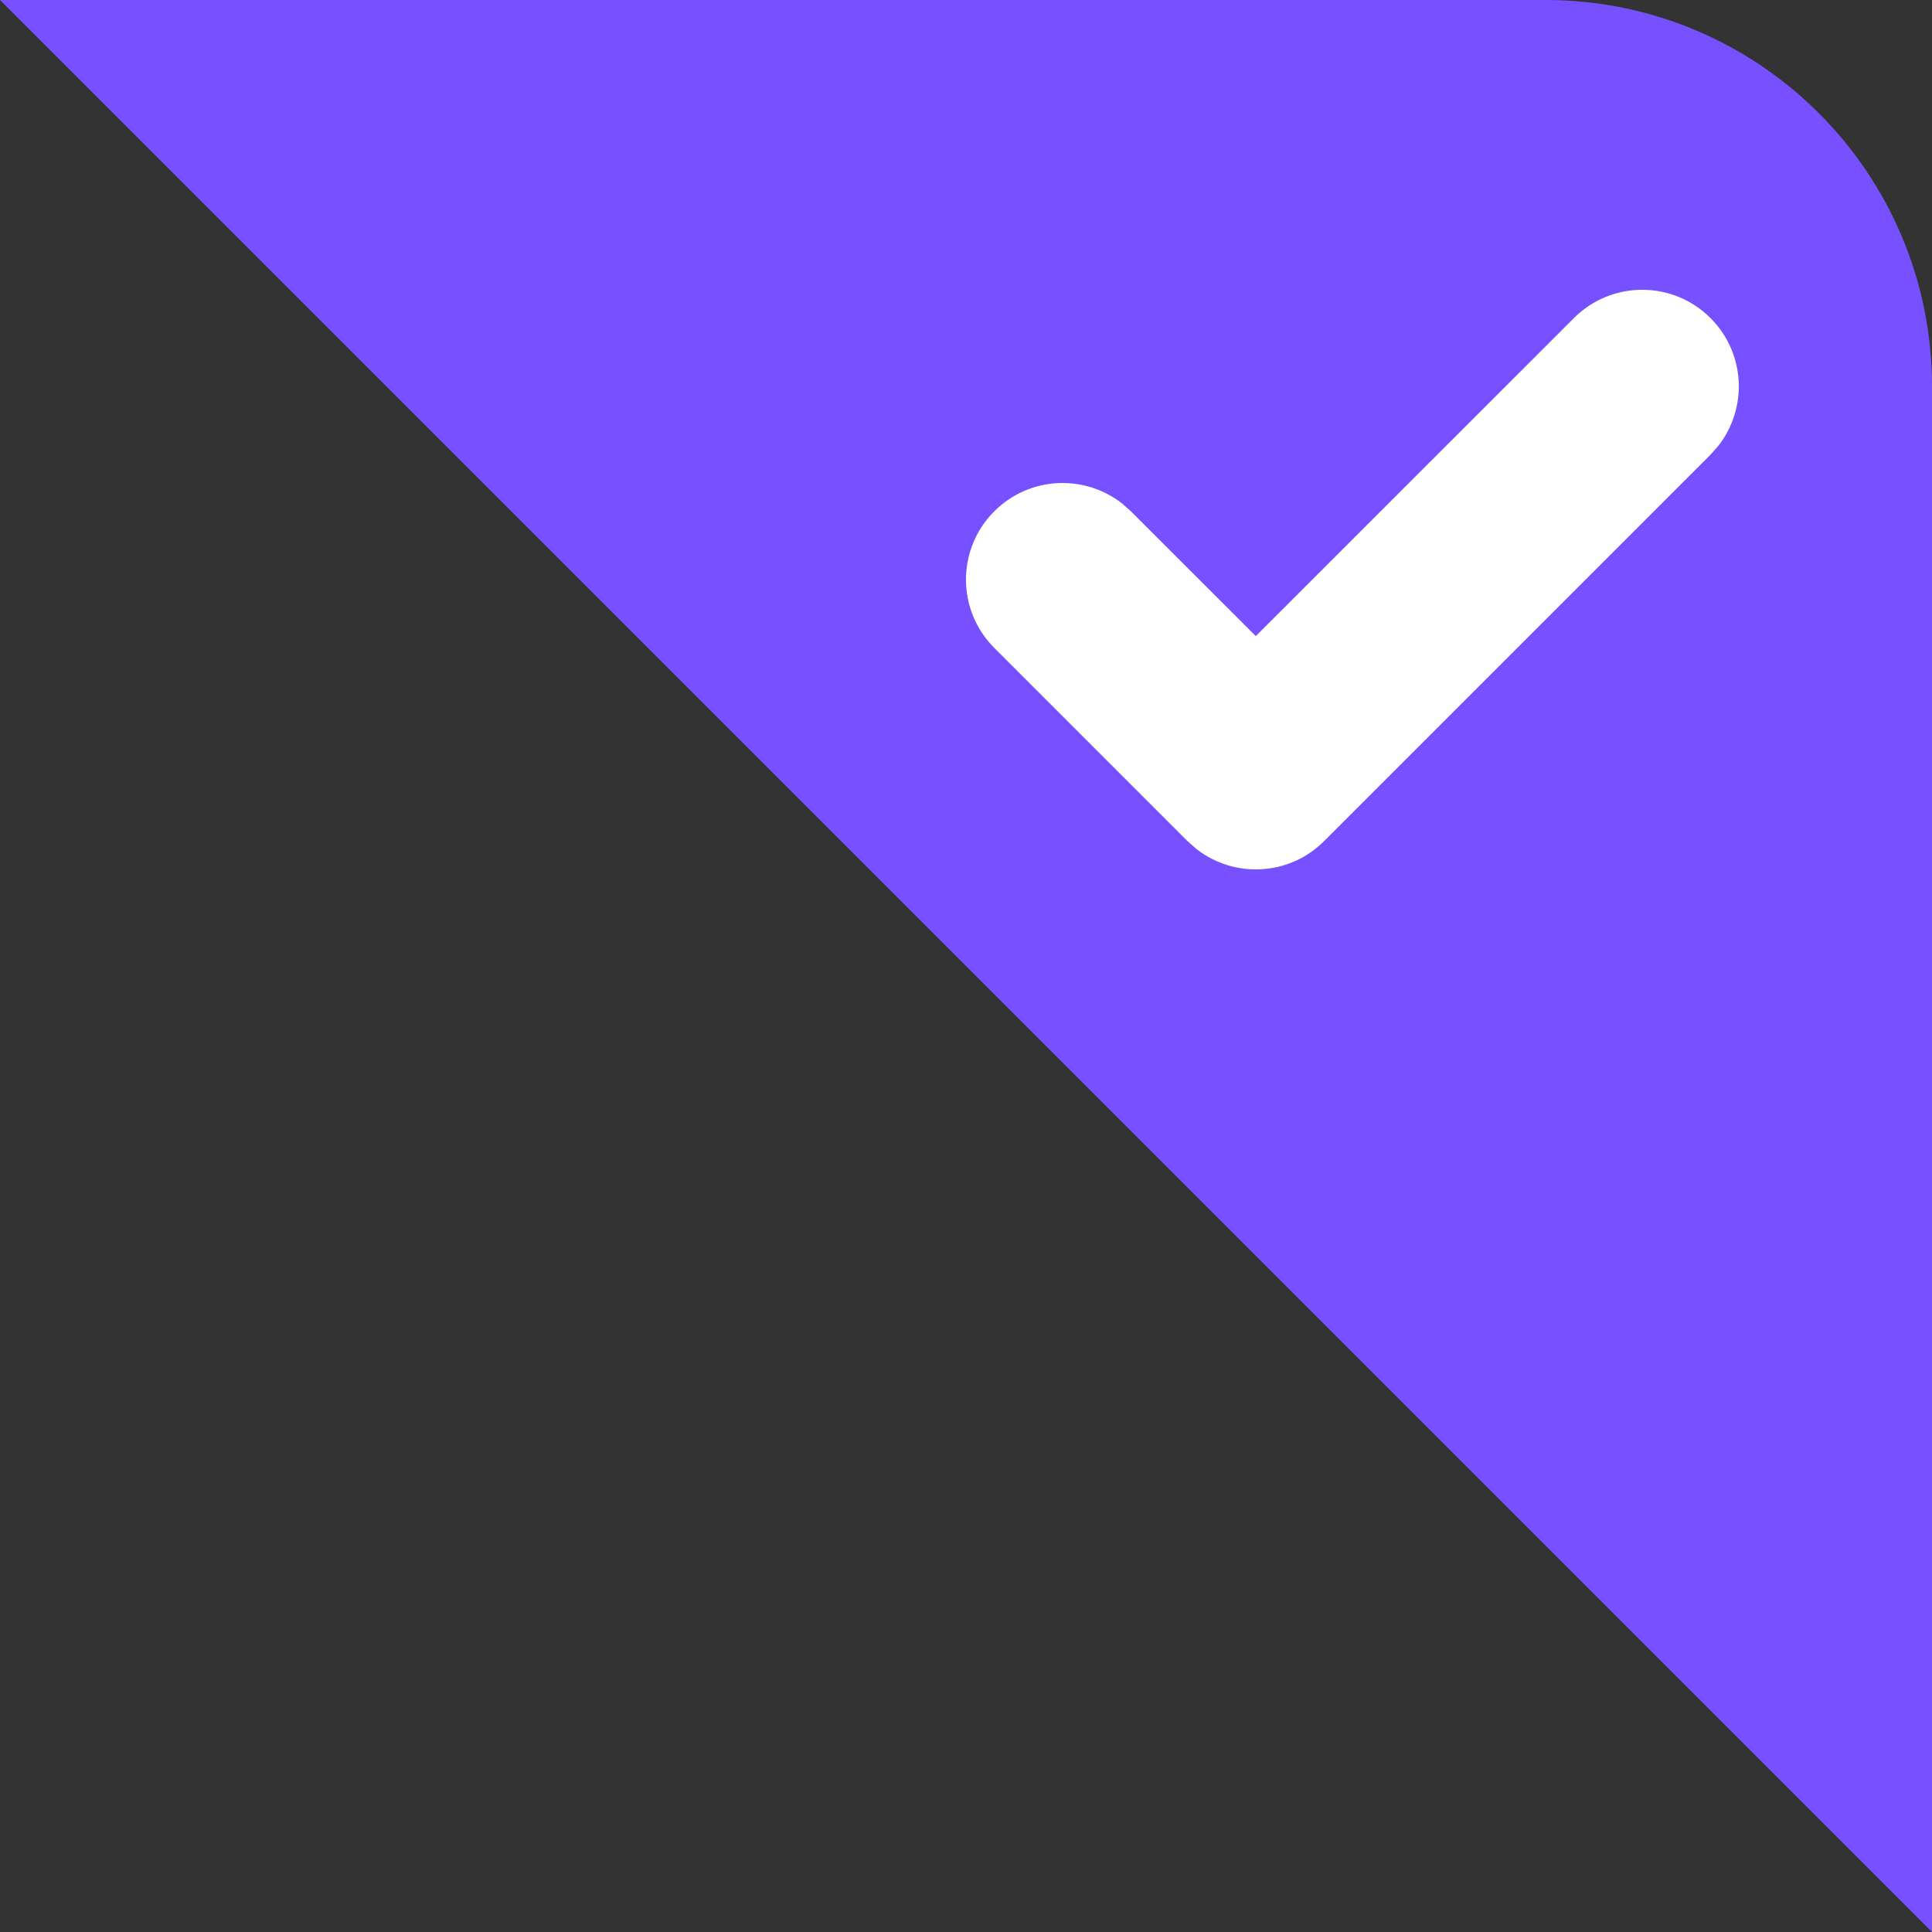 <svg width="20" height="20" viewBox="0 0 20 20" fill="none" xmlns="http://www.w3.org/2000/svg">
<rect x="0" y="0" width="20" height="20" fill="#333333" stroke="none"/>
<path fill-rule="evenodd" clip-rule="evenodd" d="M0 0H16C18.209 0 20 1.791 20 4V20L0 0Z" fill="#7751FF"/>
<path d="M16.293 3.293C16.683 2.902 17.317 2.902 17.707 3.293C18.068 3.653 18.095 4.221 17.79 4.613L17.707 4.707L13.707 8.707C13.347 9.068 12.779 9.095 12.387 8.79L12.293 8.707L10.293 6.707C9.902 6.317 9.902 5.683 10.293 5.293C10.653 4.932 11.221 4.905 11.613 5.21L11.707 5.293L13 6.585L16.293 3.293Z" fill="white"/>
</svg>
